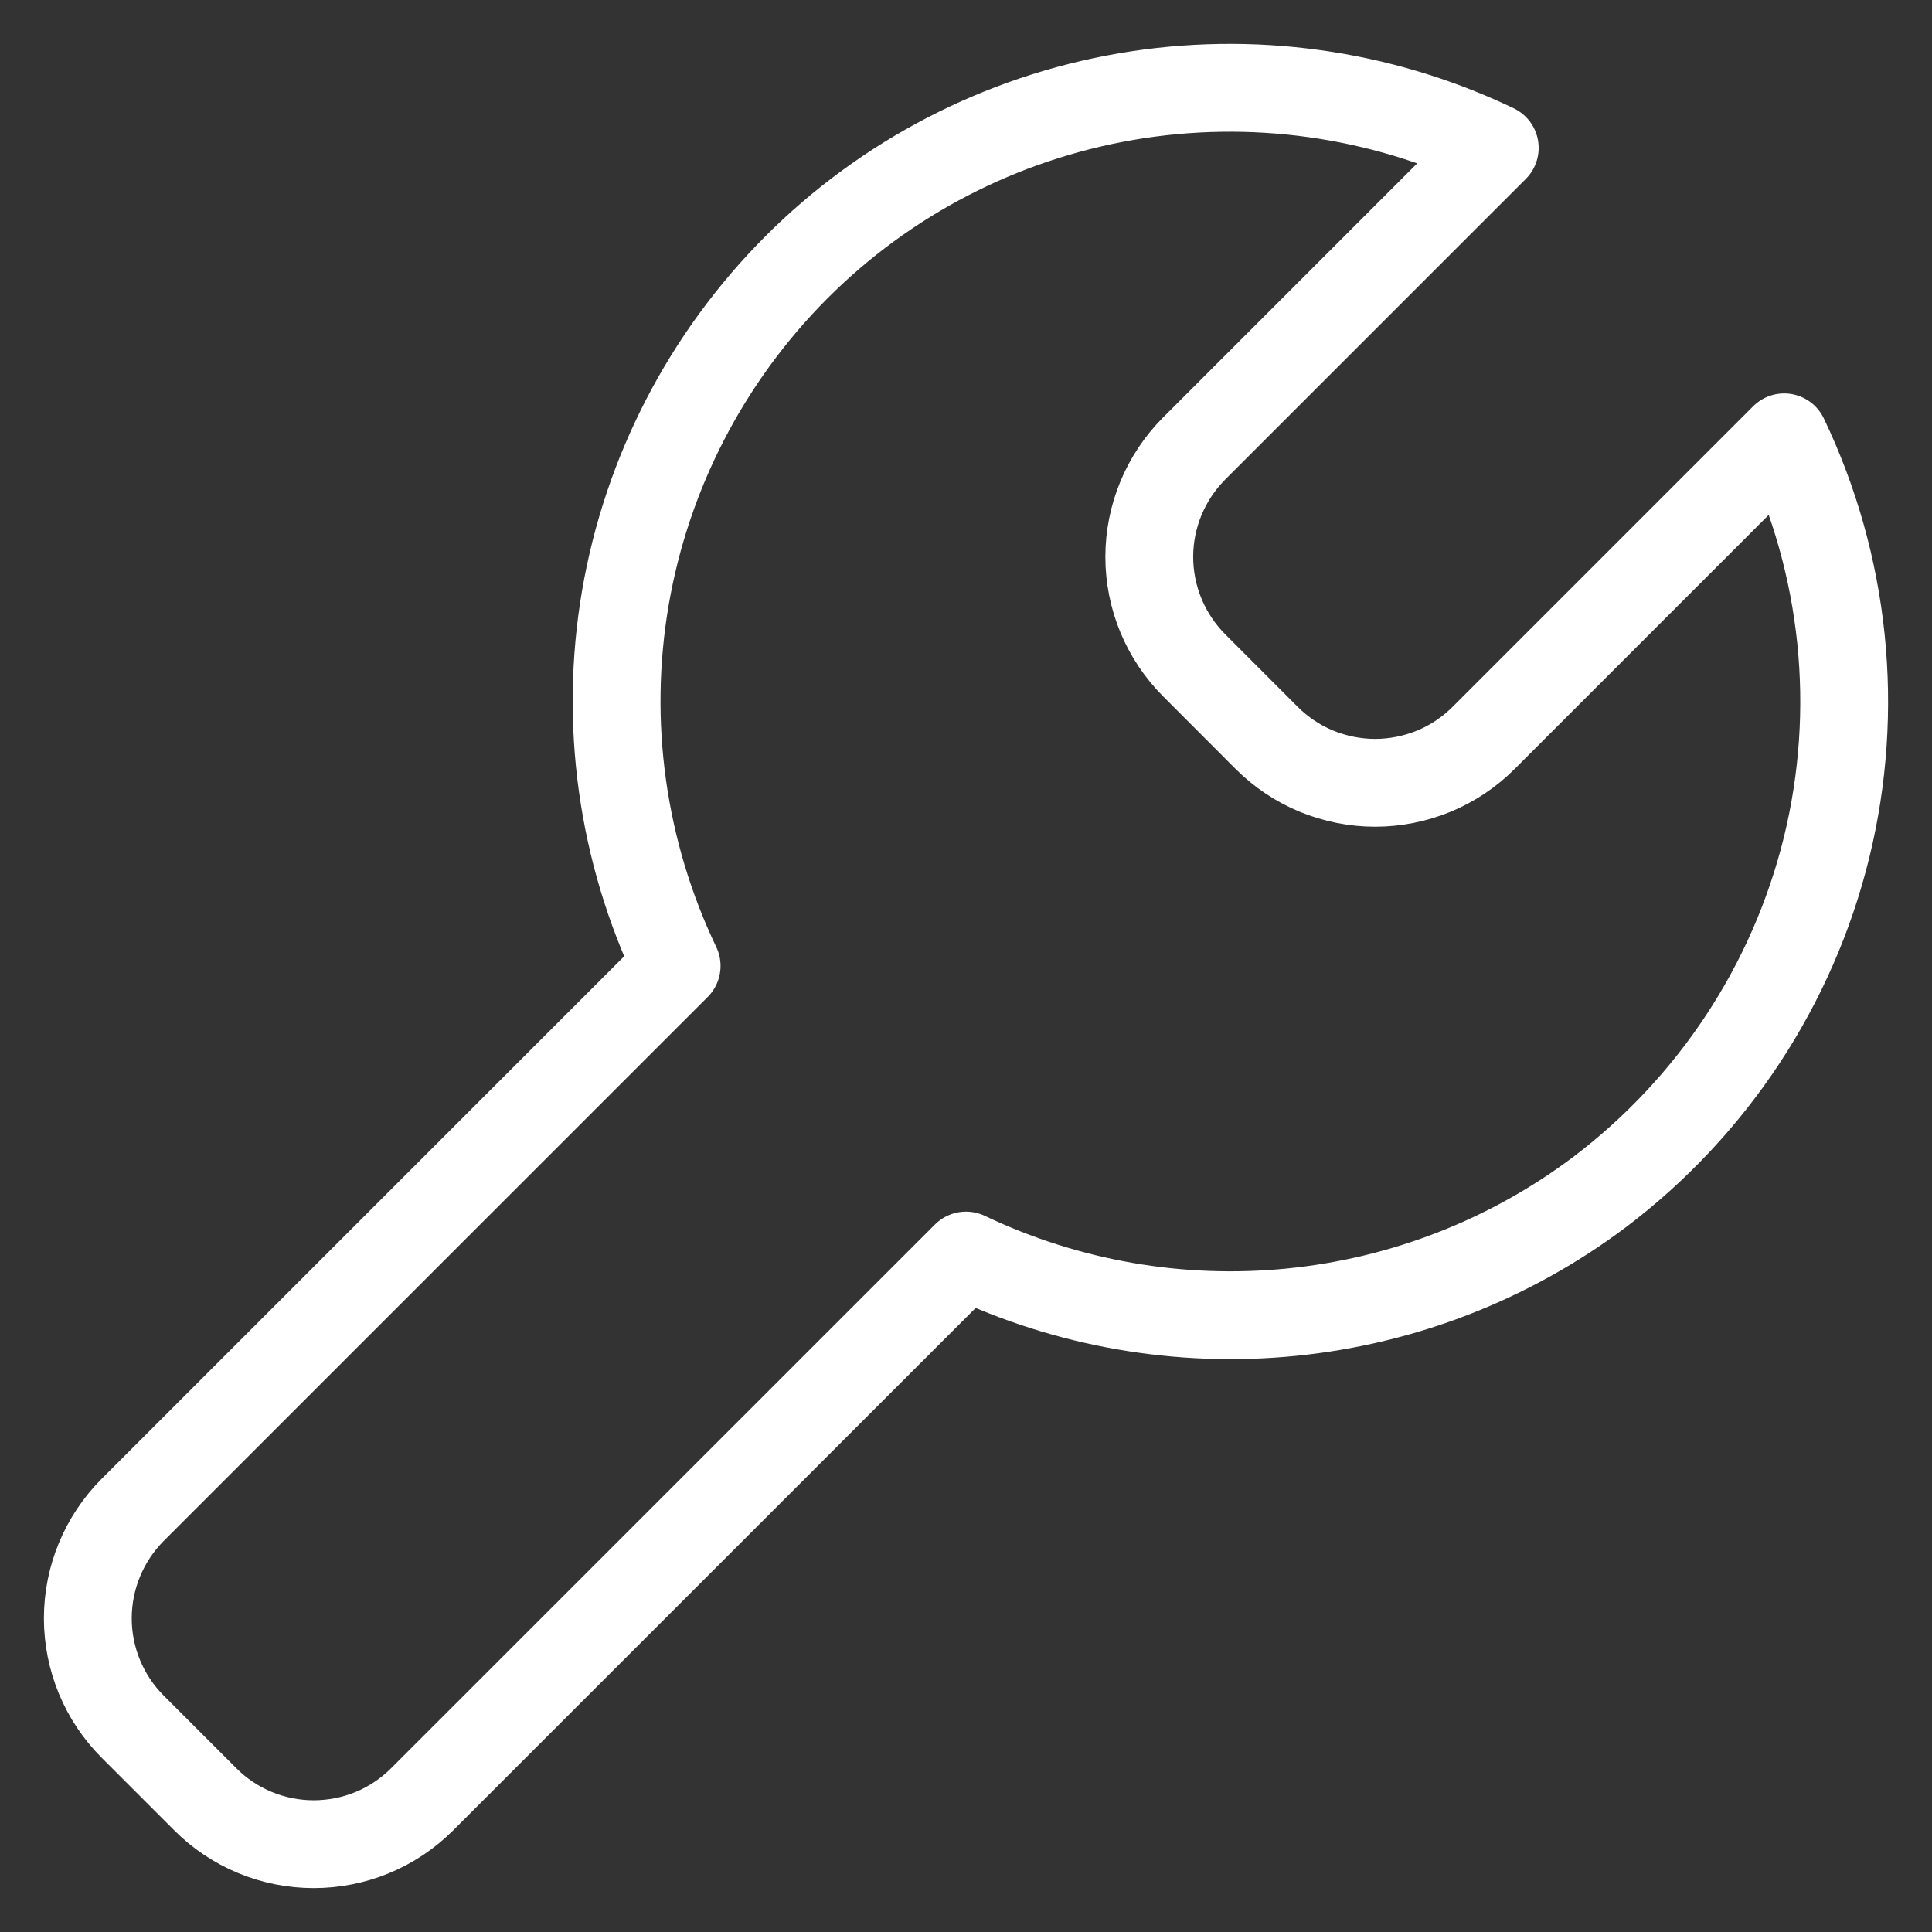 <?xml version="1.0" encoding="UTF-8"?>
<svg xmlns="http://www.w3.org/2000/svg" width="22" height="22" viewBox="0 0 22 22" fill="none">
  <rect x="0" y="0" width="22" height="22" fill="#333333" stroke="none"/>
  <path d="M9.067 3.046C10.085 2.025 11.398 1.345 12.824 1.1C14.25 0.856 15.718 1.06 17.021 1.684L13.599 5.106C13.271 5.435 13.087 5.879 13.087 6.341C13.087 6.804 13.271 7.248 13.599 7.577L14.423 8.402C14.585 8.564 14.777 8.693 14.989 8.781C15.202 8.868 15.429 8.914 15.659 8.914C15.889 8.914 16.116 8.868 16.329 8.781C16.541 8.693 16.733 8.564 16.895 8.402L20.317 4.98C21.013 6.435 21.183 8.084 20.8 9.649C20.416 11.214 19.502 12.601 18.211 13.577C17.191 14.343 15.979 14.815 14.707 14.942C13.435 15.069 12.153 14.846 11 14.297L4.808 20.488C4.646 20.65 4.454 20.779 4.242 20.867C4.03 20.955 3.802 21 3.572 21C3.343 21 3.115 20.955 2.903 20.867C2.691 20.779 2.498 20.65 2.337 20.488L1.512 19.663C1.184 19.335 1 18.891 1 18.428C1 17.965 1.184 17.521 1.512 17.192L7.705 10.999C7.082 9.695 6.878 8.232 7.121 6.809C7.365 5.386 8.044 4.072 9.067 3.046Z" stroke="white" stroke-linecap="round" stroke-linejoin="round"></path>
</svg>
